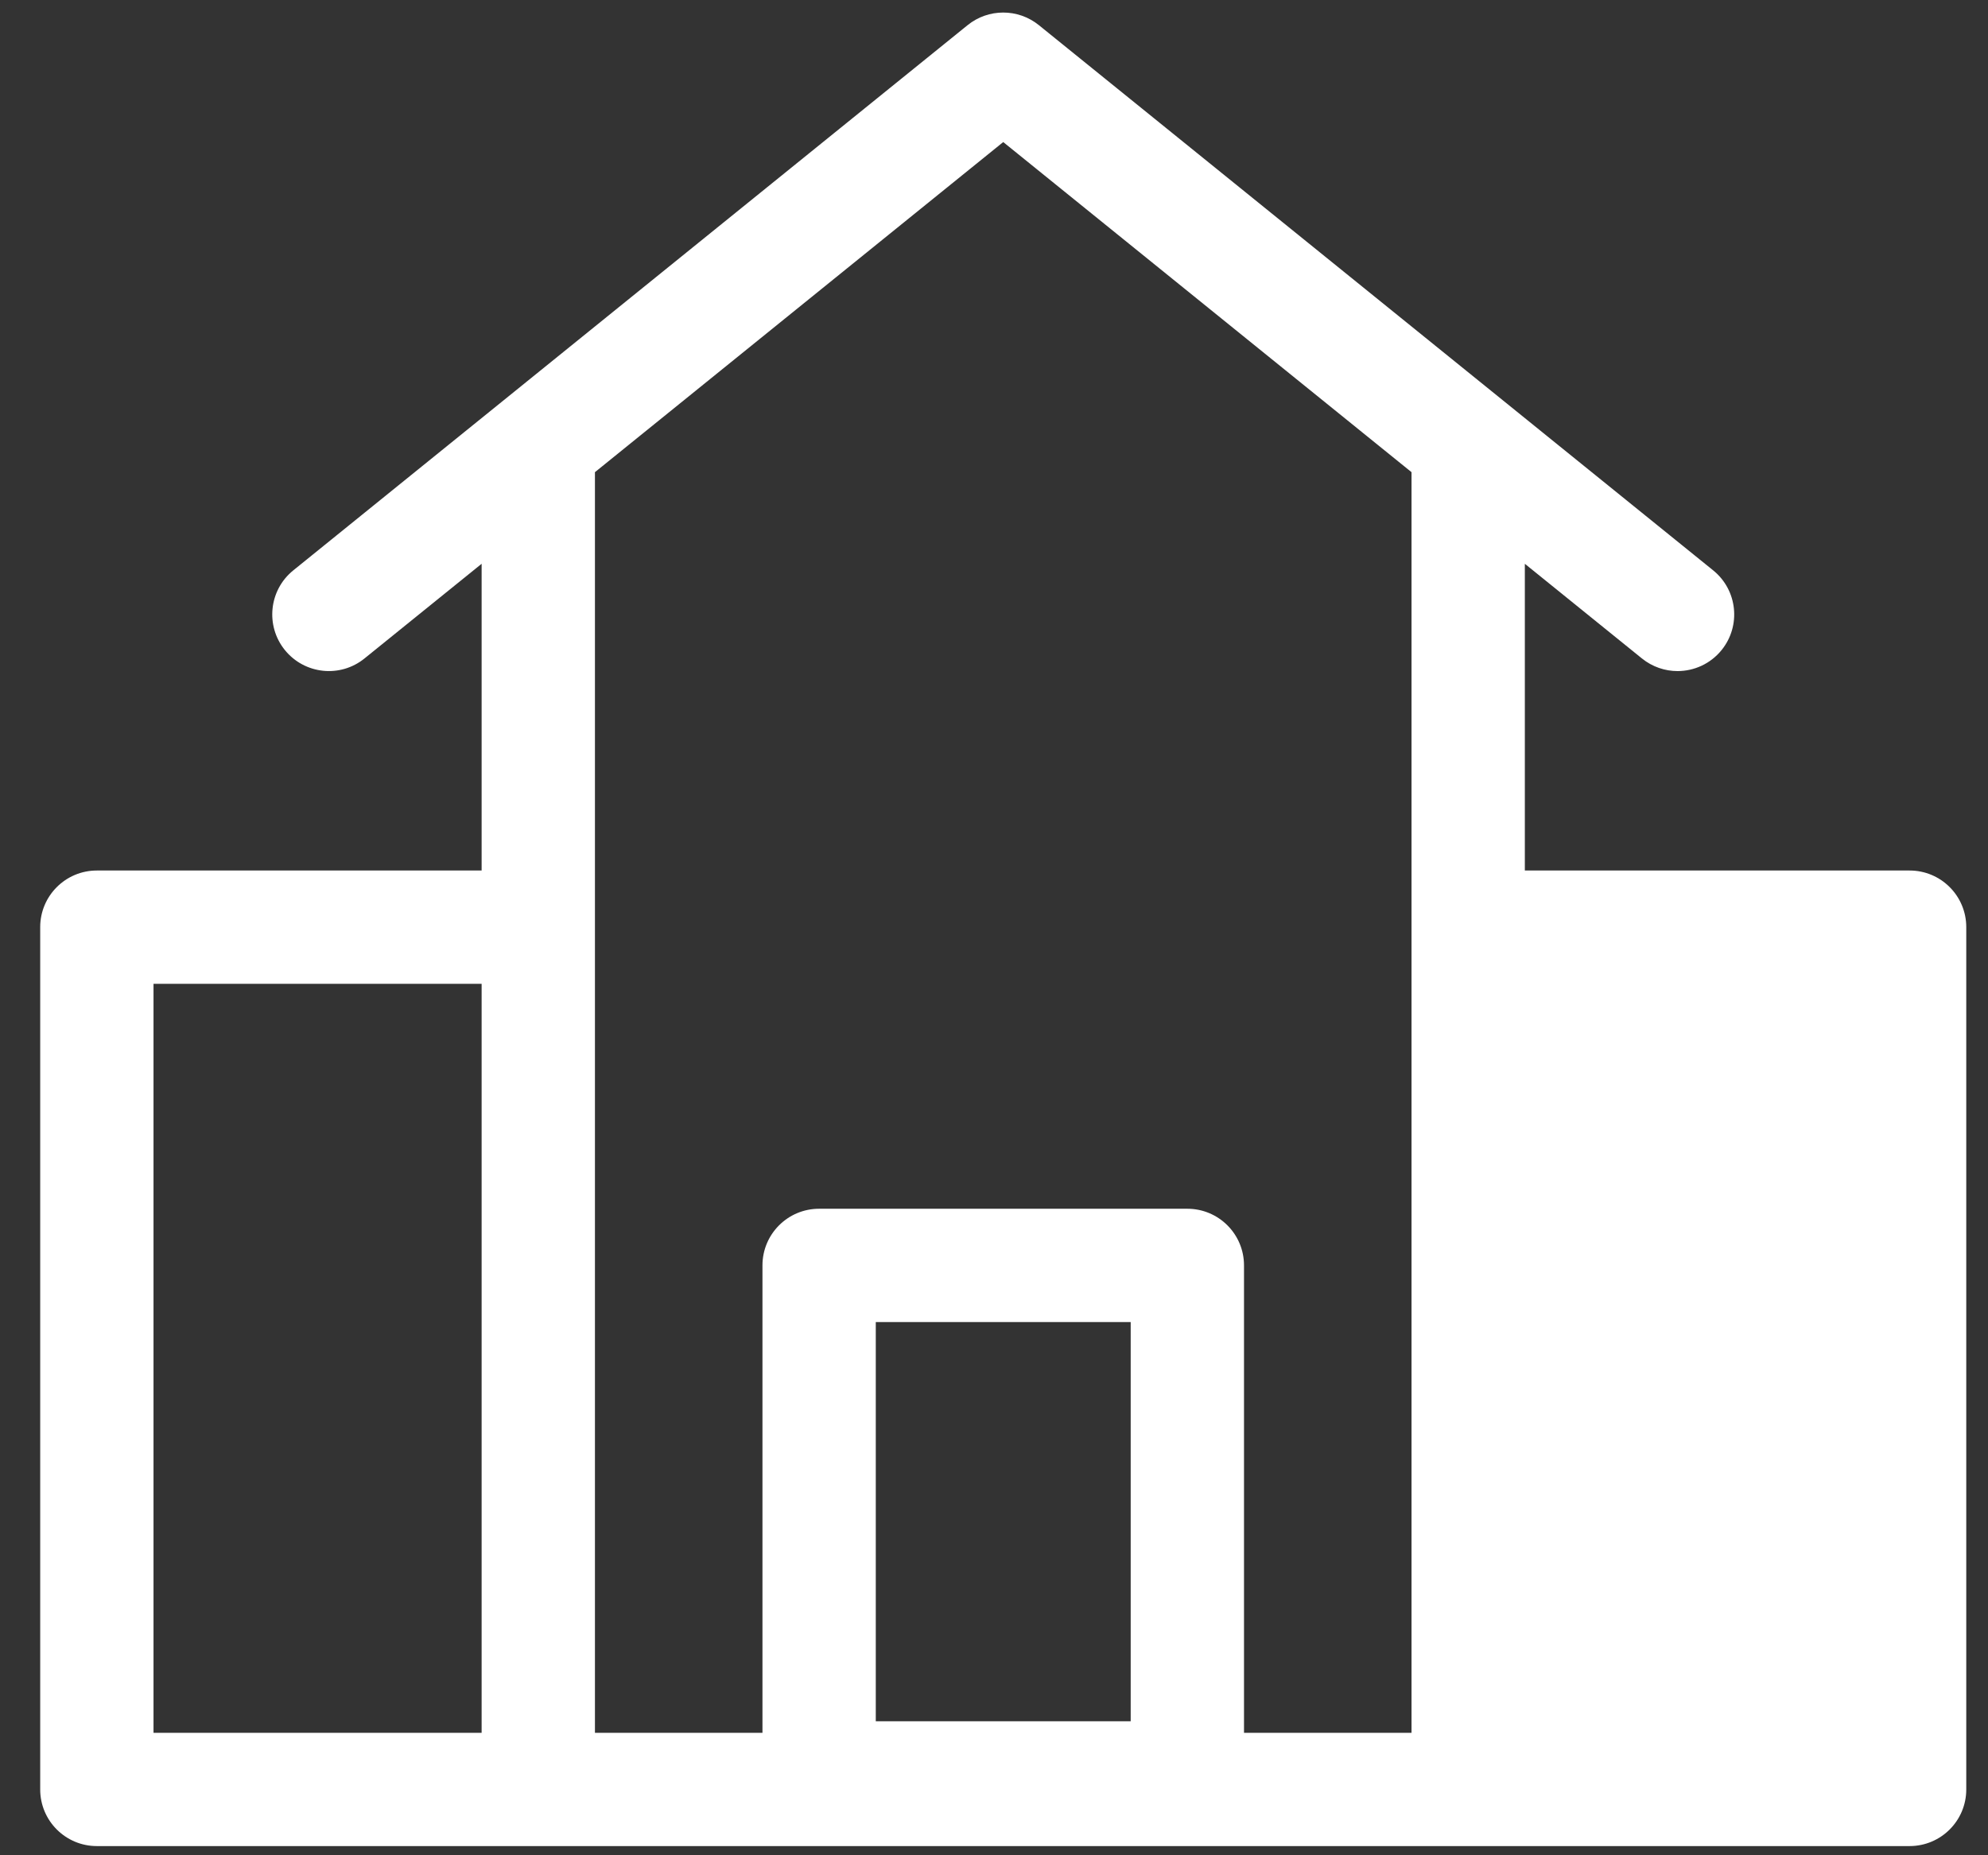 <svg width="45" height="42" viewBox="0 0 45 42" fill="none" xmlns="http://www.w3.org/2000/svg">
<rect x="0" y="0" width="45" height="42" fill="#333333" stroke="none"/>
<path d="M43.226 19.707H34.516V11.736C34.516 11.028 33.847 10.039 33.139 10.039C32.431 10.039 31.951 9.331 31.951 10.039V20.989V39.228H28.159V28.646C28.159 27.938 27.585 27.364 26.877 27.364H18.541C17.833 27.364 17.259 27.938 17.259 28.646V39.228H13.467V20.989V10.713C13.467 10.706 13.466 10.698 13.466 10.69L22.709 3.216L37.166 14.906C37.404 15.098 37.689 15.192 37.972 15.192C38.346 15.192 38.717 15.029 38.97 14.716C39.415 14.165 39.33 13.358 38.779 12.912L23.515 0.569C23.045 0.189 22.373 0.189 21.903 0.569L6.639 12.912C6.088 13.357 6.003 14.165 6.448 14.716C6.894 15.266 7.701 15.352 8.251 14.906L10.902 12.763V19.707H2.192C1.484 19.707 0.91 20.281 0.91 20.989V40.51C0.91 41.218 1.484 41.792 2.192 41.792H43.225C43.934 41.792 44.508 41.218 44.508 40.51V20.989C44.508 20.281 43.934 19.707 43.226 19.707ZM19.824 29.929H25.594V38.967H19.824V29.929ZM3.475 22.272H10.902V39.228H3.475V22.272ZM41.943 39.228H34.516V22.272H41.943V39.228Z" fill="white"/>
<mask id="path-2-inside-1_122_1273" fill="white">
<rect x="17.363" y="12.868" width="10.81" height="11.503" rx="2"/>
</mask>
<rect x="17.363" y="12.868" width="10.81" height="11.503" rx="2" stroke="white" stroke-width="4.8" mask="url(#path-2-inside-1_122_1273)"/>
<rect x="32.512" y="20.033" width="11.628" height="20.617" rx="2" fill="white"/>
</svg>
